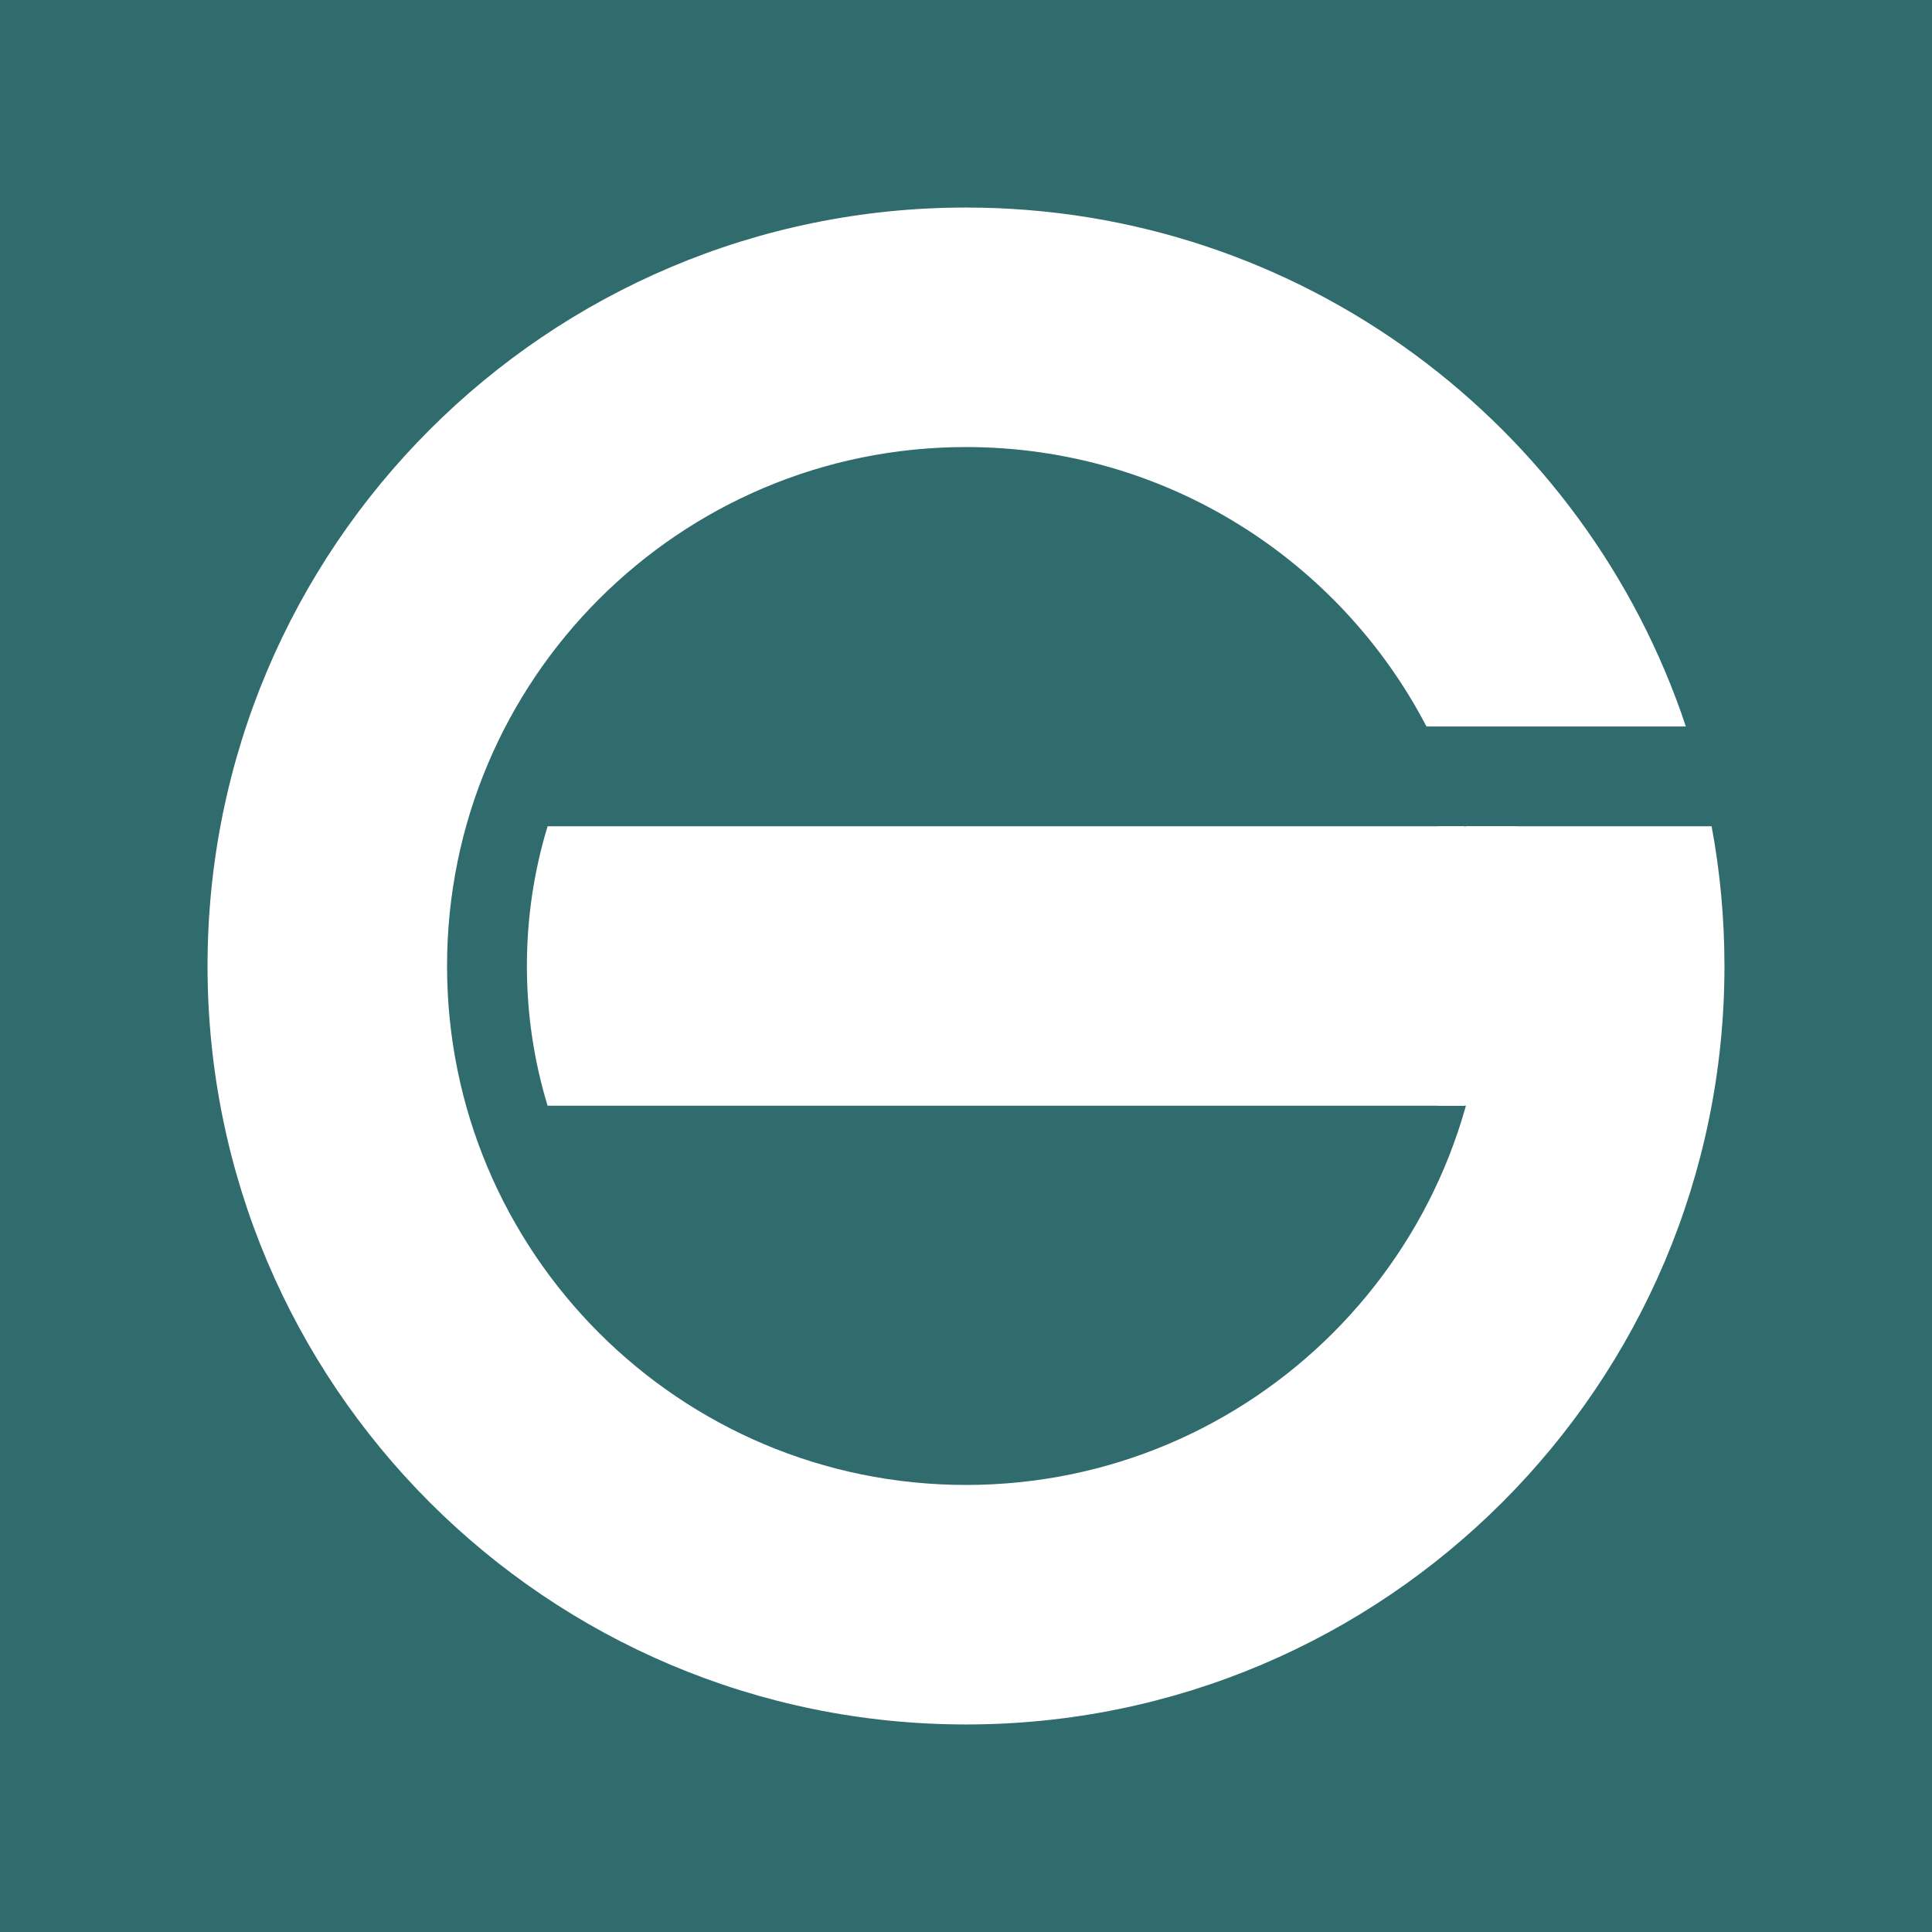 <svg xmlns="http://www.w3.org/2000/svg" version="1.1" xmlns:xlink="http://www.w3.org/1999/xlink" width="512" height="512"><rect width="100%" height="100%" fill="#333333" stroke="none"/><svg width="512" height="512" viewBox="0 0 512 512" fill="none" xmlns="http://www.w3.org/2000/svg">
<rect width="512" height="512" fill="#306C6D"></rect>
<path d="M388.039 218.974C391.605 230.688 393.526 243.12 393.526 256C393.526 268.88 391.605 281.312 388.039 293.026H145.119C141.552 281.312 139.632 268.88 139.632 256C139.632 243.12 141.552 230.688 145.119 218.974H388.039Z" fill="white"></path>
<path d="M256 55C344.829 55 420.2 112.622 446.772 192.526H378.031C355.095 148.521 309.058 118.474 256 118.474C180.046 118.474 118.474 180.046 118.474 256C118.474 331.954 180.046 393.526 256 393.526C331.954 393.526 393.526 331.954 393.526 256C393.526 243.172 391.768 230.754 388.482 218.974H453.596C455.831 230.975 457 243.351 457 256C457 367.009 367.009 457 256 457C144.991 457 55 367.009 55 256C55 144.991 144.991 55 256 55Z" fill="white"></path>
<path d="M402 293H381V219H402V293Z" fill="white"></path>
</svg><style>@media (prefers-color-scheme: light) { :root { filter: none; } }
@media (prefers-color-scheme: dark) { :root { filter: none; } }
</style></svg>